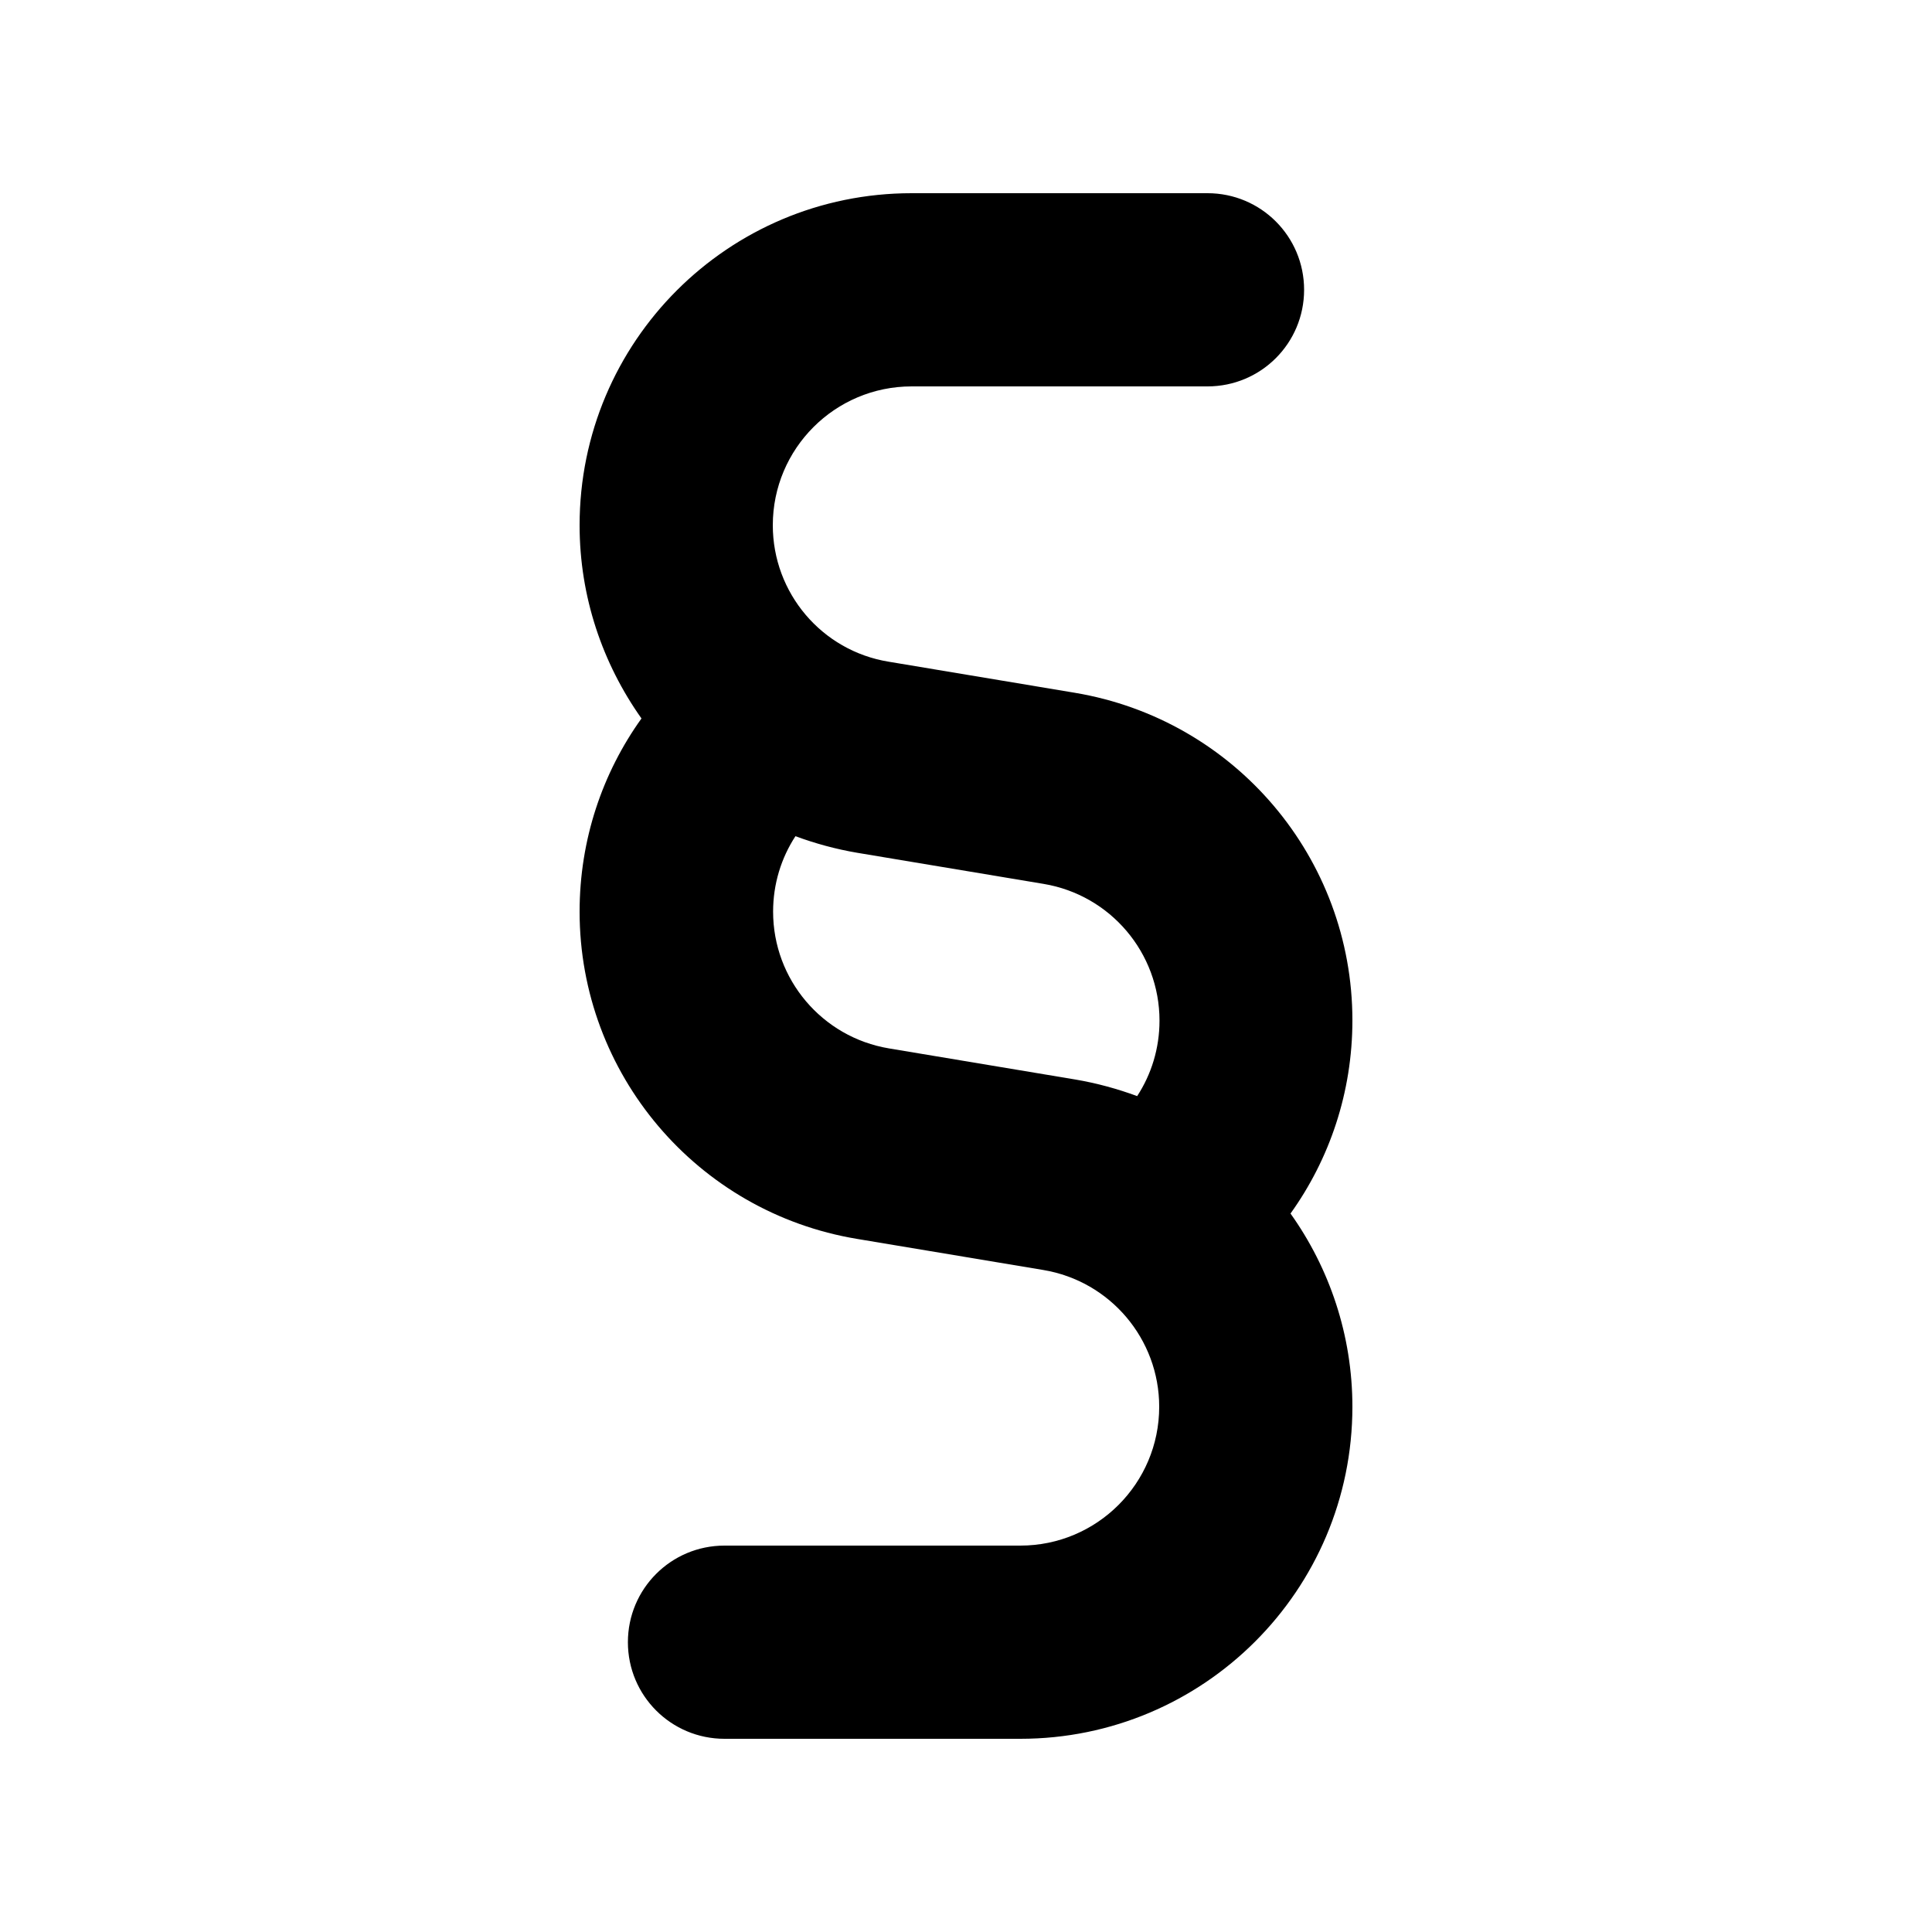 <svg xmlns="http://www.w3.org/2000/svg" viewBox="0 0 640 640"><!--!Font Awesome Free 7.0.0 by @fontawesome - https://fontawesome.com License - https://fontawesome.com/license/free Copyright 2025 Fonticons, Inc.--><path d="M302 64C241.2 64 192 113.2 192 174C192 197.7 199.6 219.8 212.5 238C199.6 256 192 278.1 192 302C192 355.7 230.9 401.6 283.9 410.4L345.6 420.7C367.8 424.4 384 443.6 384 466C384 491.4 363.4 512 338 512L240 512C222.3 512 208 526.3 208 544C208 561.7 222.3 576 240 576L338 576C398.7 576 448 526.8 448 466C448 442.3 440.4 420.1 427.5 402C440.4 384 448 361.9 448 338C448 284.2 409.1 238.4 356.1 229.5L294.4 219.2C272.2 215.6 256 196.4 256 174C256 148.6 276.6 128 302 128L400 128C417.7 128 432 113.7 432 96C432 78.3 417.7 64 400 64L302 64zM376.7 363.1C370.2 360.7 363.3 358.8 356.2 357.6L294.5 347.3C272.3 343.6 256.1 324.4 256.1 302C256.1 292.8 258.8 284.2 263.5 277C270 279.4 276.9 281.3 284 282.5L345.7 292.8C367.9 296.5 384.1 315.7 384.1 338.1C384.1 347.3 381.4 355.9 376.7 363.1z"/></svg>